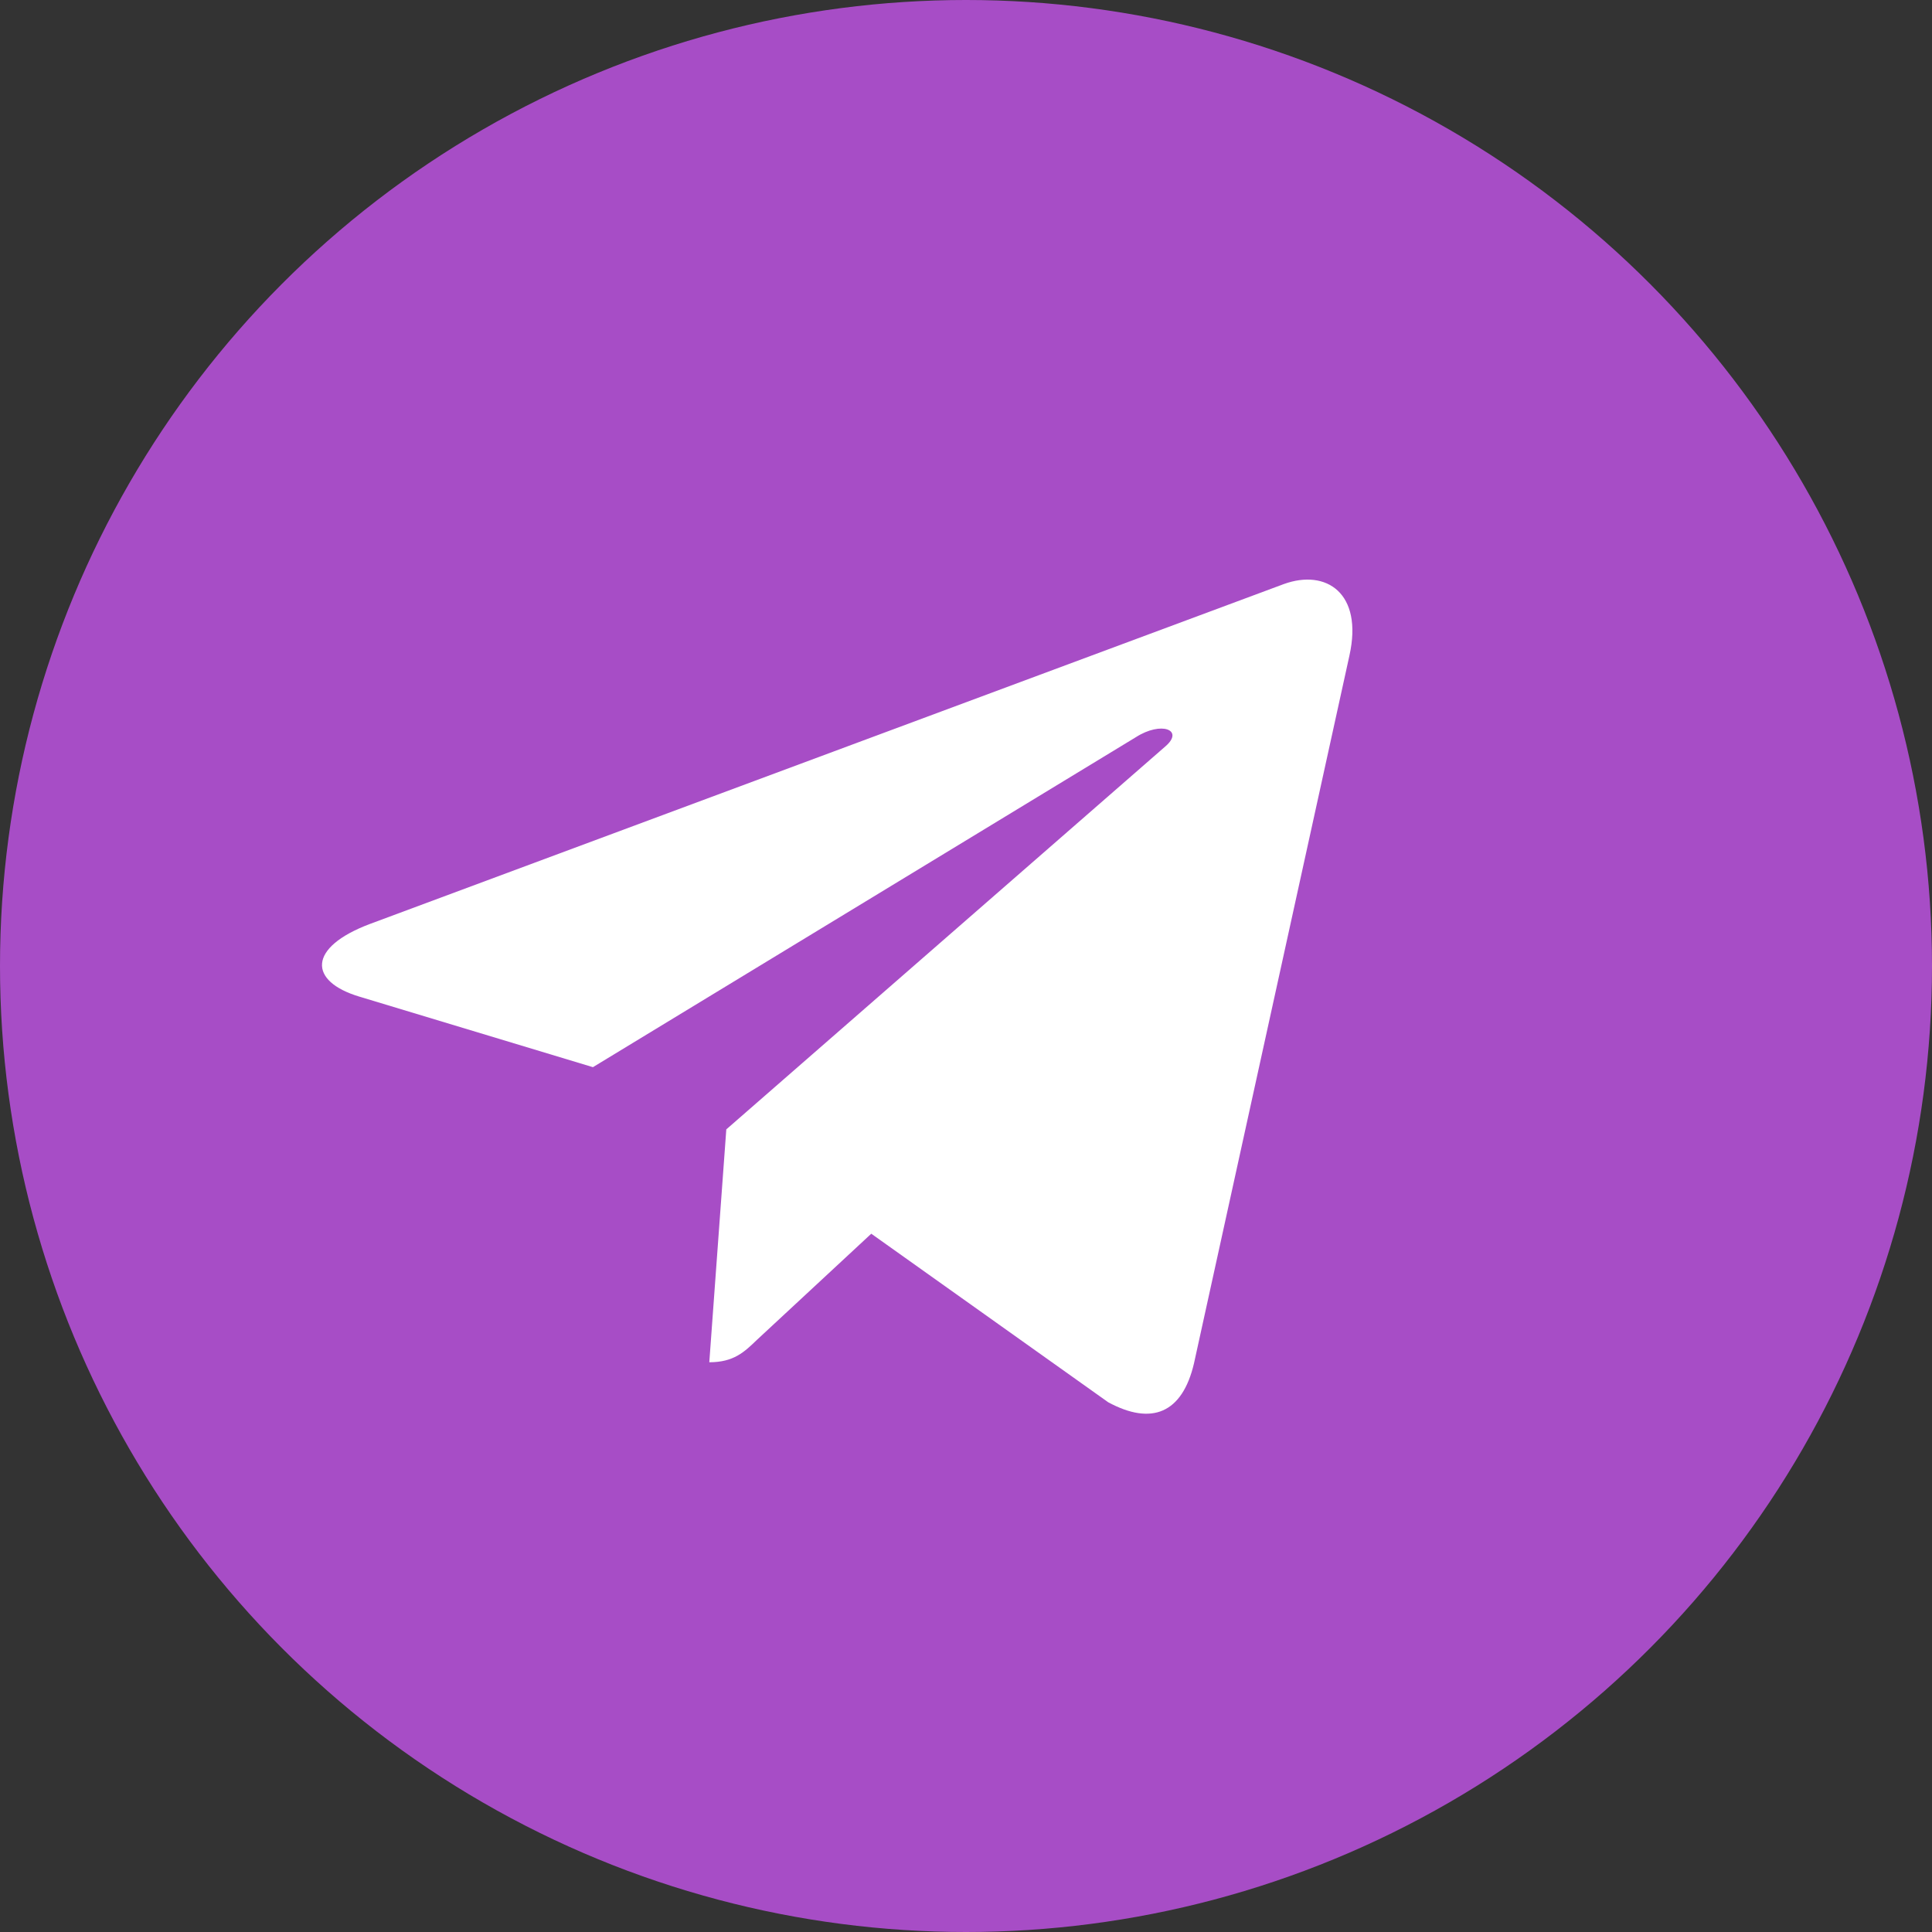 <?xml version="1.0" encoding="UTF-8"?> <svg xmlns="http://www.w3.org/2000/svg" width="30" height="30" viewBox="0 0 30 30" fill="none"><rect x="0" y="0" width="30" height="30" fill="#333333" stroke="none"/> <circle cx="15" cy="15" r="15" fill="#A74DC6"></circle> <path d="M20.954 10.179L18.54 21.171C18.358 21.946 17.883 22.139 17.208 21.774L13.529 19.157L11.754 20.805C11.557 20.995 11.393 21.153 11.014 21.153L11.278 17.537L18.097 11.589C18.393 11.334 18.033 11.193 17.636 11.448L9.207 16.571L5.578 15.475C4.789 15.237 4.774 14.713 5.742 14.348L19.936 9.069C20.594 8.831 21.169 9.21 20.954 10.179V10.179Z" fill="white"></path> </svg> 